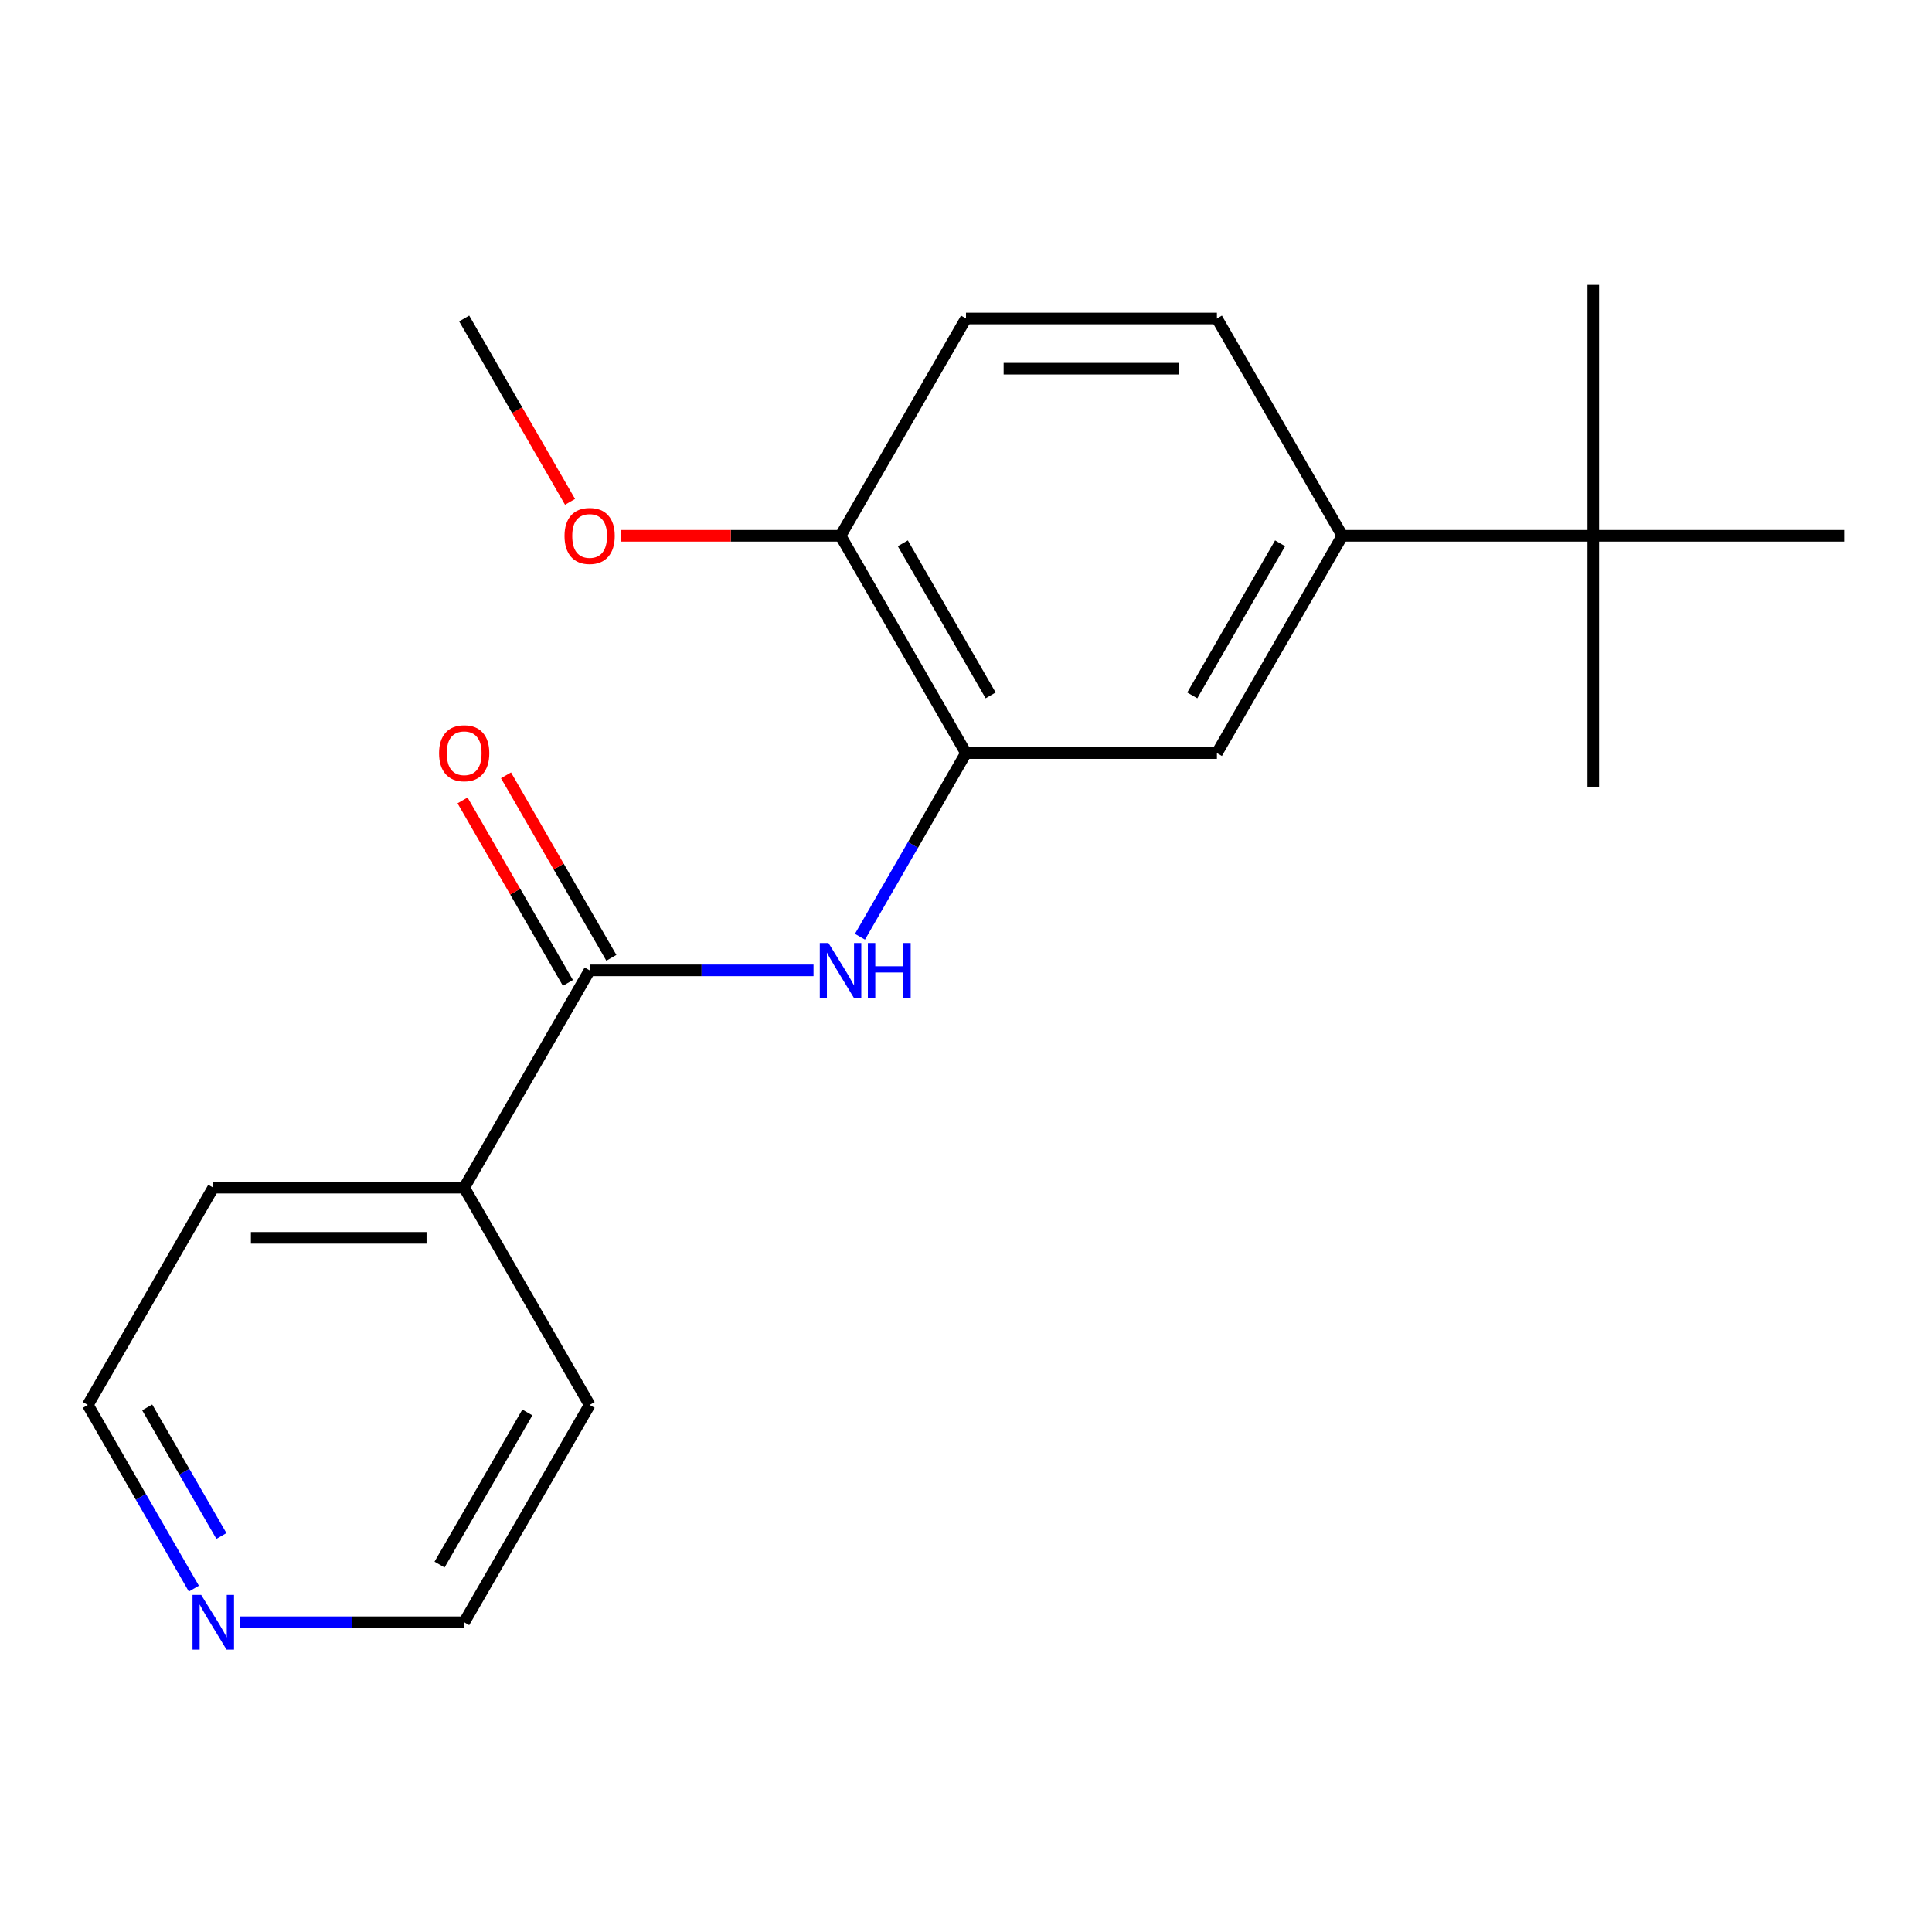 <?xml version='1.0' encoding='iso-8859-1'?>
<svg version='1.1' baseProfile='full'
              xmlns='http://www.w3.org/2000/svg'
                      xmlns:rdkit='http://www.rdkit.org/xml'
                      xmlns:xlink='http://www.w3.org/1999/xlink'
                  xml:space='preserve'
width='1000px' height='1000px' viewBox='0 0 1000 1000'>
<!-- END OF HEADER -->
<rect style='opacity:1.0;fill:#FFFFFF;stroke:none' width='1000' height='1000' x='0' y='0'> </rect>
<path class='bond-0' d='M 305.195,502.263 L 363.136,502.263' style='fill:none;fill-rule:evenodd;stroke:#000000;stroke-width:6px;stroke-linecap:butt;stroke-linejoin:miter;stroke-opacity:1' />
<path class='bond-0' d='M 363.136,502.263 L 421.078,502.263' style='fill:none;fill-rule:evenodd;stroke:#0000FF;stroke-width:6px;stroke-linecap:butt;stroke-linejoin:miter;stroke-opacity:1' />
<path class='bond-6' d='M 316.442,495.77 L 289.172,448.538' style='fill:none;fill-rule:evenodd;stroke:#000000;stroke-width:6px;stroke-linecap:butt;stroke-linejoin:miter;stroke-opacity:1' />
<path class='bond-6' d='M 289.172,448.538 L 261.903,401.306' style='fill:none;fill-rule:evenodd;stroke:#FF0000;stroke-width:6px;stroke-linecap:butt;stroke-linejoin:miter;stroke-opacity:1' />
<path class='bond-6' d='M 293.948,508.757 L 266.678,461.525' style='fill:none;fill-rule:evenodd;stroke:#000000;stroke-width:6px;stroke-linecap:butt;stroke-linejoin:miter;stroke-opacity:1' />
<path class='bond-6' d='M 266.678,461.525 L 239.409,414.293' style='fill:none;fill-rule:evenodd;stroke:#FF0000;stroke-width:6px;stroke-linecap:butt;stroke-linejoin:miter;stroke-opacity:1' />
<path class='bond-7' d='M 305.195,502.263 L 240.26,614.734' style='fill:none;fill-rule:evenodd;stroke:#000000;stroke-width:6px;stroke-linecap:butt;stroke-linejoin:miter;stroke-opacity:1' />
<path class='bond-1' d='M 445.115,484.857 L 472.557,437.324' style='fill:none;fill-rule:evenodd;stroke:#0000FF;stroke-width:6px;stroke-linecap:butt;stroke-linejoin:miter;stroke-opacity:1' />
<path class='bond-1' d='M 472.557,437.324 L 500,389.792' style='fill:none;fill-rule:evenodd;stroke:#000000;stroke-width:6px;stroke-linecap:butt;stroke-linejoin:miter;stroke-opacity:1' />
<path class='bond-3' d='M 500,389.792 L 629.87,389.792' style='fill:none;fill-rule:evenodd;stroke:#000000;stroke-width:6px;stroke-linecap:butt;stroke-linejoin:miter;stroke-opacity:1' />
<path class='bond-5' d='M 500,389.792 L 435.065,277.322' style='fill:none;fill-rule:evenodd;stroke:#000000;stroke-width:6px;stroke-linecap:butt;stroke-linejoin:miter;stroke-opacity:1' />
<path class='bond-5' d='M 512.754,359.935 L 467.299,281.205' style='fill:none;fill-rule:evenodd;stroke:#000000;stroke-width:6px;stroke-linecap:butt;stroke-linejoin:miter;stroke-opacity:1' />
<path class='bond-2' d='M 694.805,277.322 L 629.87,389.792' style='fill:none;fill-rule:evenodd;stroke:#000000;stroke-width:6px;stroke-linecap:butt;stroke-linejoin:miter;stroke-opacity:1' />
<path class='bond-2' d='M 662.571,281.205 L 617.116,359.935' style='fill:none;fill-rule:evenodd;stroke:#000000;stroke-width:6px;stroke-linecap:butt;stroke-linejoin:miter;stroke-opacity:1' />
<path class='bond-4' d='M 694.805,277.322 L 824.675,277.322' style='fill:none;fill-rule:evenodd;stroke:#000000;stroke-width:6px;stroke-linecap:butt;stroke-linejoin:miter;stroke-opacity:1' />
<path class='bond-21' d='M 694.805,277.322 L 629.87,164.851' style='fill:none;fill-rule:evenodd;stroke:#000000;stroke-width:6px;stroke-linecap:butt;stroke-linejoin:miter;stroke-opacity:1' />
<path class='bond-12' d='M 824.675,277.322 L 824.675,407.192' style='fill:none;fill-rule:evenodd;stroke:#000000;stroke-width:6px;stroke-linecap:butt;stroke-linejoin:miter;stroke-opacity:1' />
<path class='bond-13' d='M 824.675,277.322 L 824.675,147.451' style='fill:none;fill-rule:evenodd;stroke:#000000;stroke-width:6px;stroke-linecap:butt;stroke-linejoin:miter;stroke-opacity:1' />
<path class='bond-14' d='M 824.675,277.322 L 954.545,277.322' style='fill:none;fill-rule:evenodd;stroke:#000000;stroke-width:6px;stroke-linecap:butt;stroke-linejoin:miter;stroke-opacity:1' />
<path class='bond-10' d='M 435.065,277.322 L 500,164.851' style='fill:none;fill-rule:evenodd;stroke:#000000;stroke-width:6px;stroke-linecap:butt;stroke-linejoin:miter;stroke-opacity:1' />
<path class='bond-11' d='M 435.065,277.322 L 378.253,277.322' style='fill:none;fill-rule:evenodd;stroke:#000000;stroke-width:6px;stroke-linecap:butt;stroke-linejoin:miter;stroke-opacity:1' />
<path class='bond-11' d='M 378.253,277.322 L 321.442,277.322' style='fill:none;fill-rule:evenodd;stroke:#FF0000;stroke-width:6px;stroke-linecap:butt;stroke-linejoin:miter;stroke-opacity:1' />
<path class='bond-17' d='M 240.26,614.734 L 305.195,727.205' style='fill:none;fill-rule:evenodd;stroke:#000000;stroke-width:6px;stroke-linecap:butt;stroke-linejoin:miter;stroke-opacity:1' />
<path class='bond-18' d='M 240.26,614.734 L 110.39,614.734' style='fill:none;fill-rule:evenodd;stroke:#000000;stroke-width:6px;stroke-linecap:butt;stroke-linejoin:miter;stroke-opacity:1' />
<path class='bond-18' d='M 220.779,640.708 L 129.87,640.708' style='fill:none;fill-rule:evenodd;stroke:#000000;stroke-width:6px;stroke-linecap:butt;stroke-linejoin:miter;stroke-opacity:1' />
<path class='bond-8' d='M 100.34,822.269 L 72.897,774.737' style='fill:none;fill-rule:evenodd;stroke:#0000FF;stroke-width:6px;stroke-linecap:butt;stroke-linejoin:miter;stroke-opacity:1' />
<path class='bond-8' d='M 72.897,774.737 L 45.455,727.205' style='fill:none;fill-rule:evenodd;stroke:#000000;stroke-width:6px;stroke-linecap:butt;stroke-linejoin:miter;stroke-opacity:1' />
<path class='bond-8' d='M 114.601,795.022 L 95.391,761.75' style='fill:none;fill-rule:evenodd;stroke:#0000FF;stroke-width:6px;stroke-linecap:butt;stroke-linejoin:miter;stroke-opacity:1' />
<path class='bond-8' d='M 95.391,761.75 L 76.181,728.478' style='fill:none;fill-rule:evenodd;stroke:#000000;stroke-width:6px;stroke-linecap:butt;stroke-linejoin:miter;stroke-opacity:1' />
<path class='bond-20' d='M 124.376,839.676 L 182.318,839.676' style='fill:none;fill-rule:evenodd;stroke:#0000FF;stroke-width:6px;stroke-linecap:butt;stroke-linejoin:miter;stroke-opacity:1' />
<path class='bond-20' d='M 182.318,839.676 L 240.26,839.676' style='fill:none;fill-rule:evenodd;stroke:#000000;stroke-width:6px;stroke-linecap:butt;stroke-linejoin:miter;stroke-opacity:1' />
<path class='bond-9' d='M 629.87,164.851 L 500,164.851' style='fill:none;fill-rule:evenodd;stroke:#000000;stroke-width:6px;stroke-linecap:butt;stroke-linejoin:miter;stroke-opacity:1' />
<path class='bond-9' d='M 610.39,190.825 L 519.481,190.825' style='fill:none;fill-rule:evenodd;stroke:#000000;stroke-width:6px;stroke-linecap:butt;stroke-linejoin:miter;stroke-opacity:1' />
<path class='bond-19' d='M 295.053,259.755 L 267.656,212.303' style='fill:none;fill-rule:evenodd;stroke:#FF0000;stroke-width:6px;stroke-linecap:butt;stroke-linejoin:miter;stroke-opacity:1' />
<path class='bond-19' d='M 267.656,212.303 L 240.26,164.851' style='fill:none;fill-rule:evenodd;stroke:#000000;stroke-width:6px;stroke-linecap:butt;stroke-linejoin:miter;stroke-opacity:1' />
<path class='bond-15' d='M 240.26,839.676 L 305.195,727.205' style='fill:none;fill-rule:evenodd;stroke:#000000;stroke-width:6px;stroke-linecap:butt;stroke-linejoin:miter;stroke-opacity:1' />
<path class='bond-15' d='M 227.506,809.818 L 272.96,731.089' style='fill:none;fill-rule:evenodd;stroke:#000000;stroke-width:6px;stroke-linecap:butt;stroke-linejoin:miter;stroke-opacity:1' />
<path class='bond-16' d='M 45.455,727.205 L 110.39,614.734' style='fill:none;fill-rule:evenodd;stroke:#000000;stroke-width:6px;stroke-linecap:butt;stroke-linejoin:miter;stroke-opacity:1' />
<path  class='atom-1' d='M 428.805 488.103
L 438.085 503.103
Q 439.005 504.583, 440.485 507.263
Q 441.965 509.943, 442.045 510.103
L 442.045 488.103
L 445.805 488.103
L 445.805 516.423
L 441.925 516.423
L 431.965 500.023
Q 430.805 498.103, 429.565 495.903
Q 428.365 493.703, 428.005 493.023
L 428.005 516.423
L 424.325 516.423
L 424.325 488.103
L 428.805 488.103
' fill='#0000FF'/>
<path  class='atom-1' d='M 449.205 488.103
L 453.045 488.103
L 453.045 500.143
L 467.525 500.143
L 467.525 488.103
L 471.365 488.103
L 471.365 516.423
L 467.525 516.423
L 467.525 503.343
L 453.045 503.343
L 453.045 516.423
L 449.205 516.423
L 449.205 488.103
' fill='#0000FF'/>
<path  class='atom-7' d='M 227.26 389.872
Q 227.26 383.072, 230.62 379.272
Q 233.98 375.472, 240.26 375.472
Q 246.54 375.472, 249.9 379.272
Q 253.26 383.072, 253.26 389.872
Q 253.26 396.752, 249.86 400.672
Q 246.46 404.552, 240.26 404.552
Q 234.02 404.552, 230.62 400.672
Q 227.26 396.792, 227.26 389.872
M 240.26 401.352
Q 244.58 401.352, 246.9 398.472
Q 249.26 395.552, 249.26 389.872
Q 249.26 384.312, 246.9 381.512
Q 244.58 378.672, 240.26 378.672
Q 235.94 378.672, 233.58 381.472
Q 231.26 384.272, 231.26 389.872
Q 231.26 395.592, 233.58 398.472
Q 235.94 401.352, 240.26 401.352
' fill='#FF0000'/>
<path  class='atom-9' d='M 104.13 825.516
L 113.41 840.516
Q 114.33 841.996, 115.81 844.676
Q 117.29 847.356, 117.37 847.516
L 117.37 825.516
L 121.13 825.516
L 121.13 853.836
L 117.25 853.836
L 107.29 837.436
Q 106.13 835.516, 104.89 833.316
Q 103.69 831.116, 103.33 830.436
L 103.33 853.836
L 99.65 853.836
L 99.65 825.516
L 104.13 825.516
' fill='#0000FF'/>
<path  class='atom-12' d='M 292.195 277.402
Q 292.195 270.602, 295.555 266.802
Q 298.915 263.002, 305.195 263.002
Q 311.475 263.002, 314.835 266.802
Q 318.195 270.602, 318.195 277.402
Q 318.195 284.282, 314.795 288.202
Q 311.395 292.082, 305.195 292.082
Q 298.955 292.082, 295.555 288.202
Q 292.195 284.322, 292.195 277.402
M 305.195 288.882
Q 309.515 288.882, 311.835 286.002
Q 314.195 283.082, 314.195 277.402
Q 314.195 271.842, 311.835 269.042
Q 309.515 266.202, 305.195 266.202
Q 300.875 266.202, 298.515 269.002
Q 296.195 271.802, 296.195 277.402
Q 296.195 283.122, 298.515 286.002
Q 300.875 288.882, 305.195 288.882
' fill='#FF0000'/>
</svg>
